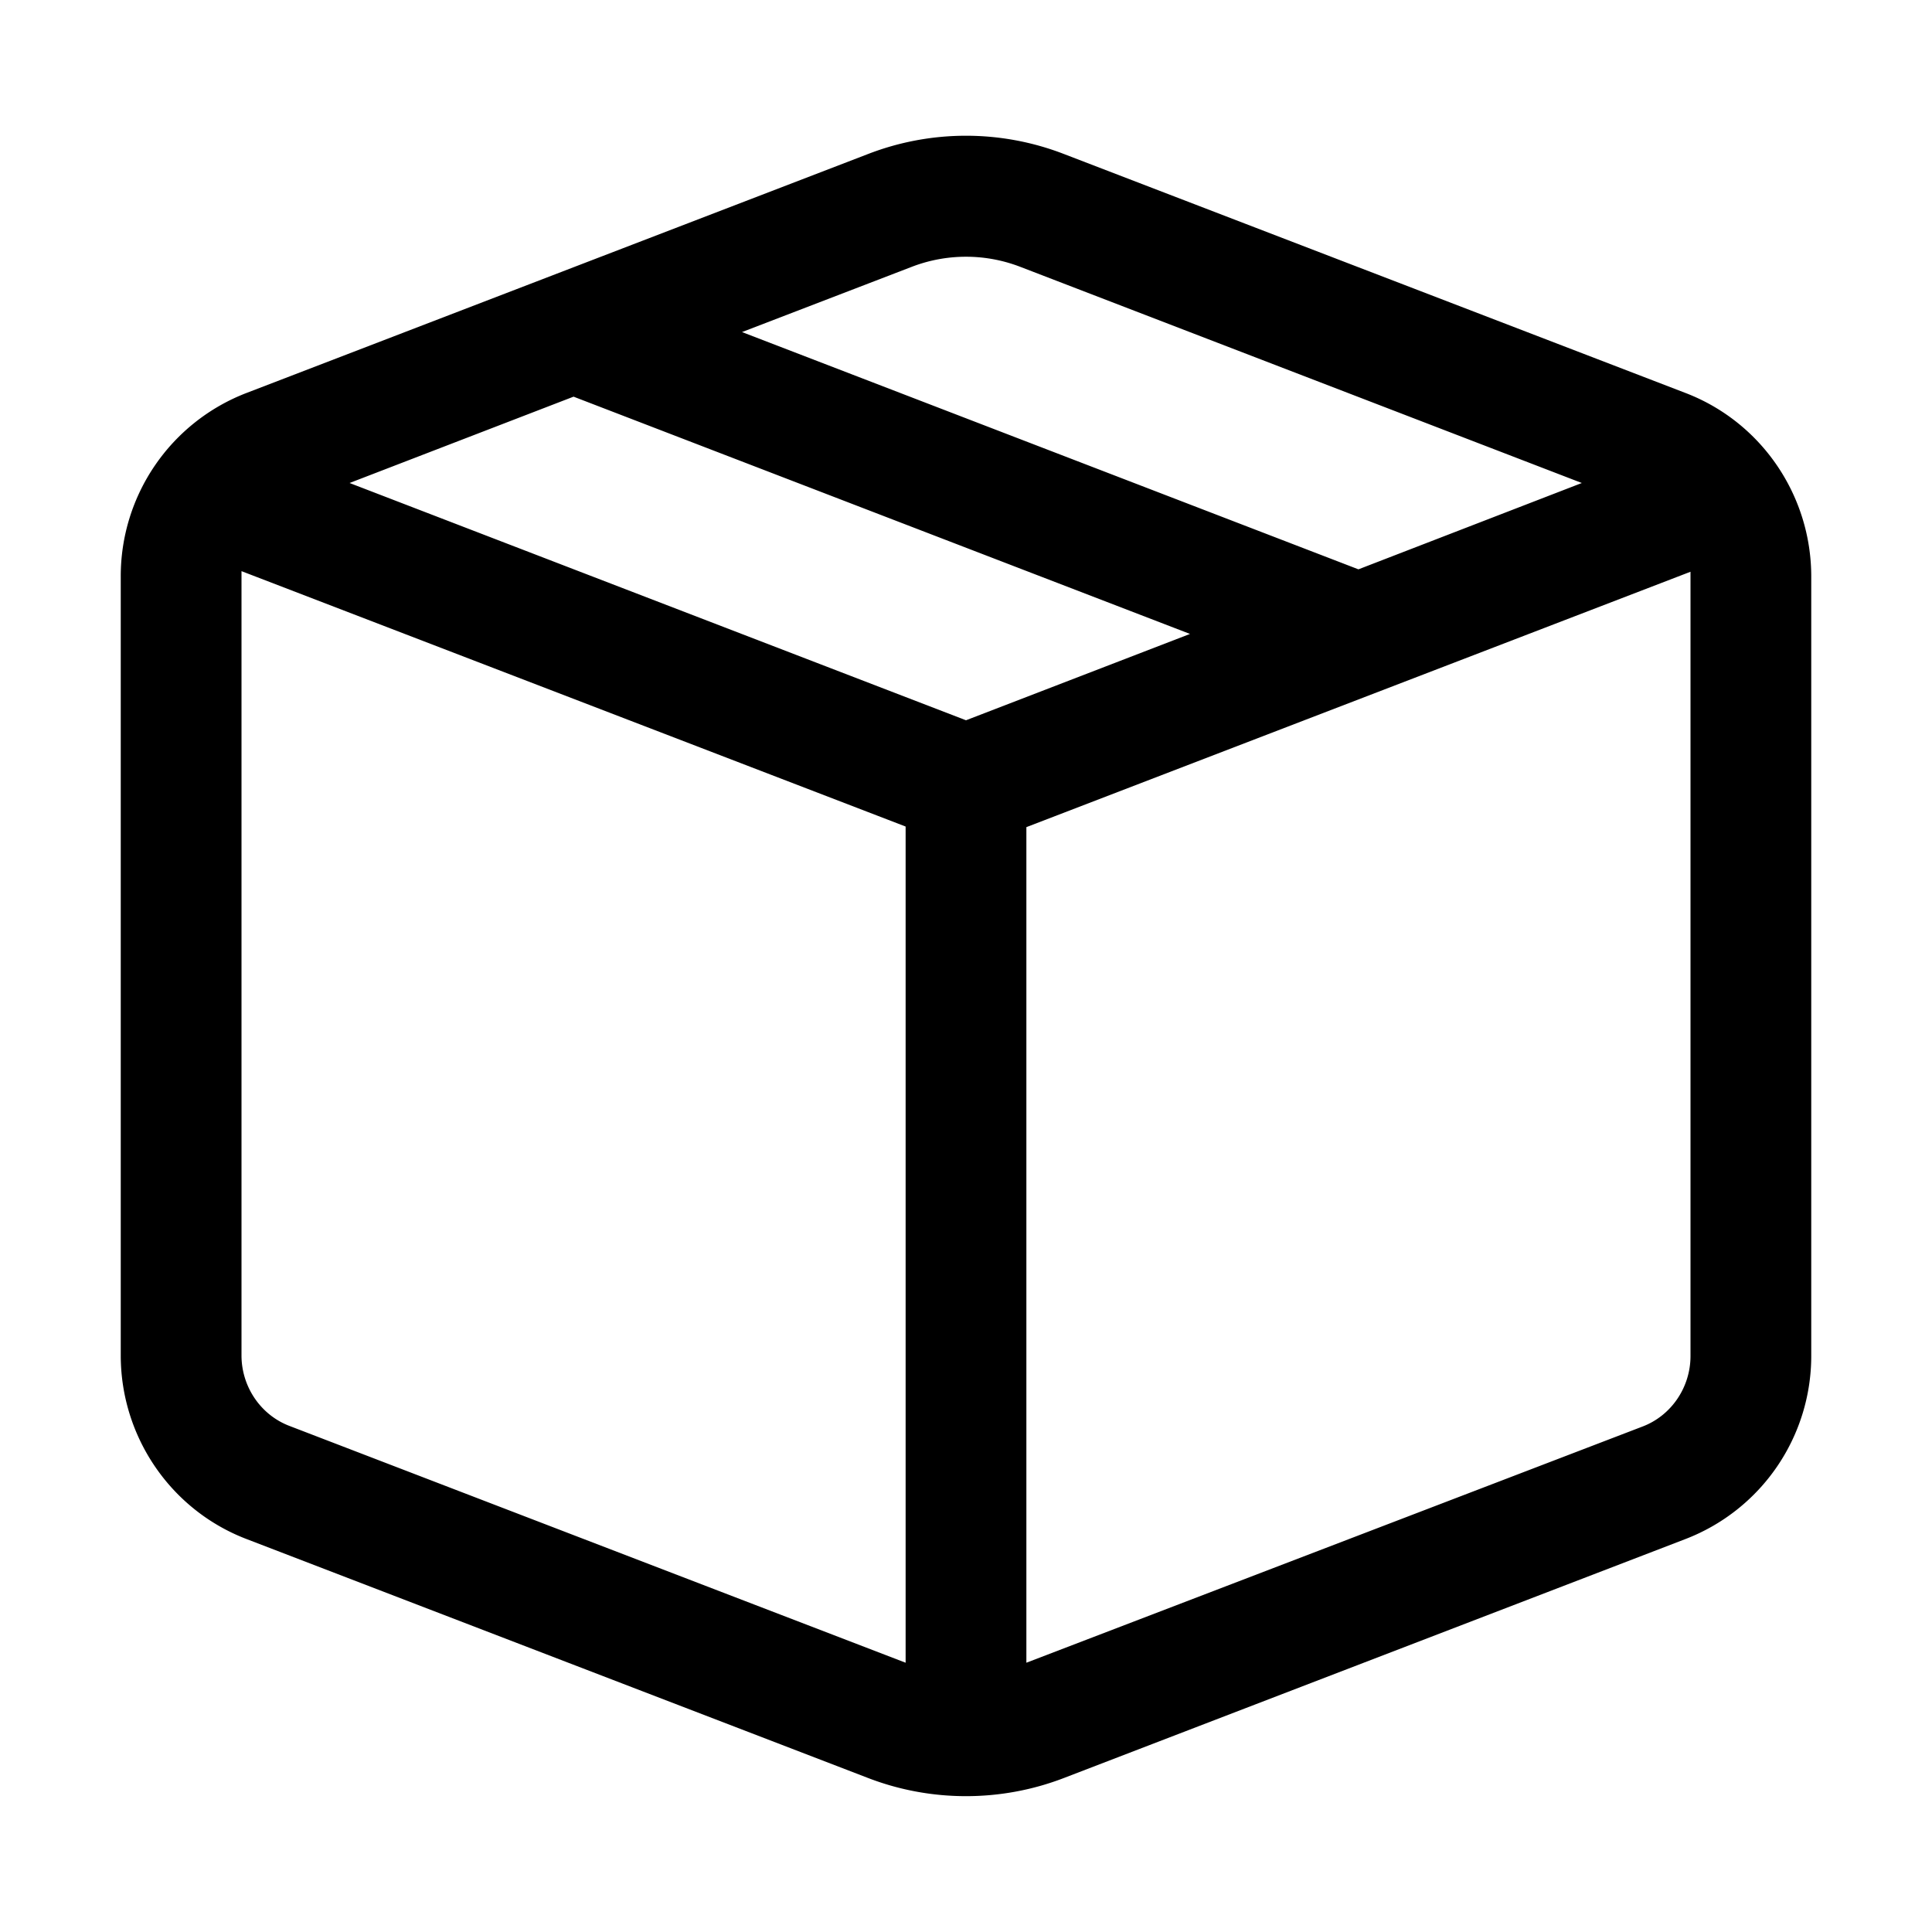 <svg width="32" height="32" viewBox="0 0 32 32" xmlns="http://www.w3.org/2000/svg"><path d="M17.62 2.55a4.5 4.5 0 0 0-3.24 0L4.08 6.51A3.25 3.25 0 0 0 2 9.55v12.9c0 1.35.83 2.56 2.08 3.04l10.3 3.96c1.04.4 2.2.4 3.24 0l10.3-3.96A3.25 3.25 0 0 0 30 22.45V9.55c0-1.35-.83-2.56-2.08-3.04l-10.3-3.96ZM15.1 4.42a2.5 2.5 0 0 1 1.8 0L26.2 8 22.5 9.43 12.29 5.5l2.81-1.08ZM9.5 6.57l10.21 3.93L16 11.93 5.79 8 9.5 6.57ZM4 9.46l11 4.23v13.85L4.8 23.62c-.48-.18-.8-.65-.8-1.17v-13Zm13 18.08V13.7l11-4.23v12.99c0 .52-.32.99-.8 1.17L17 27.54Z"/></svg>